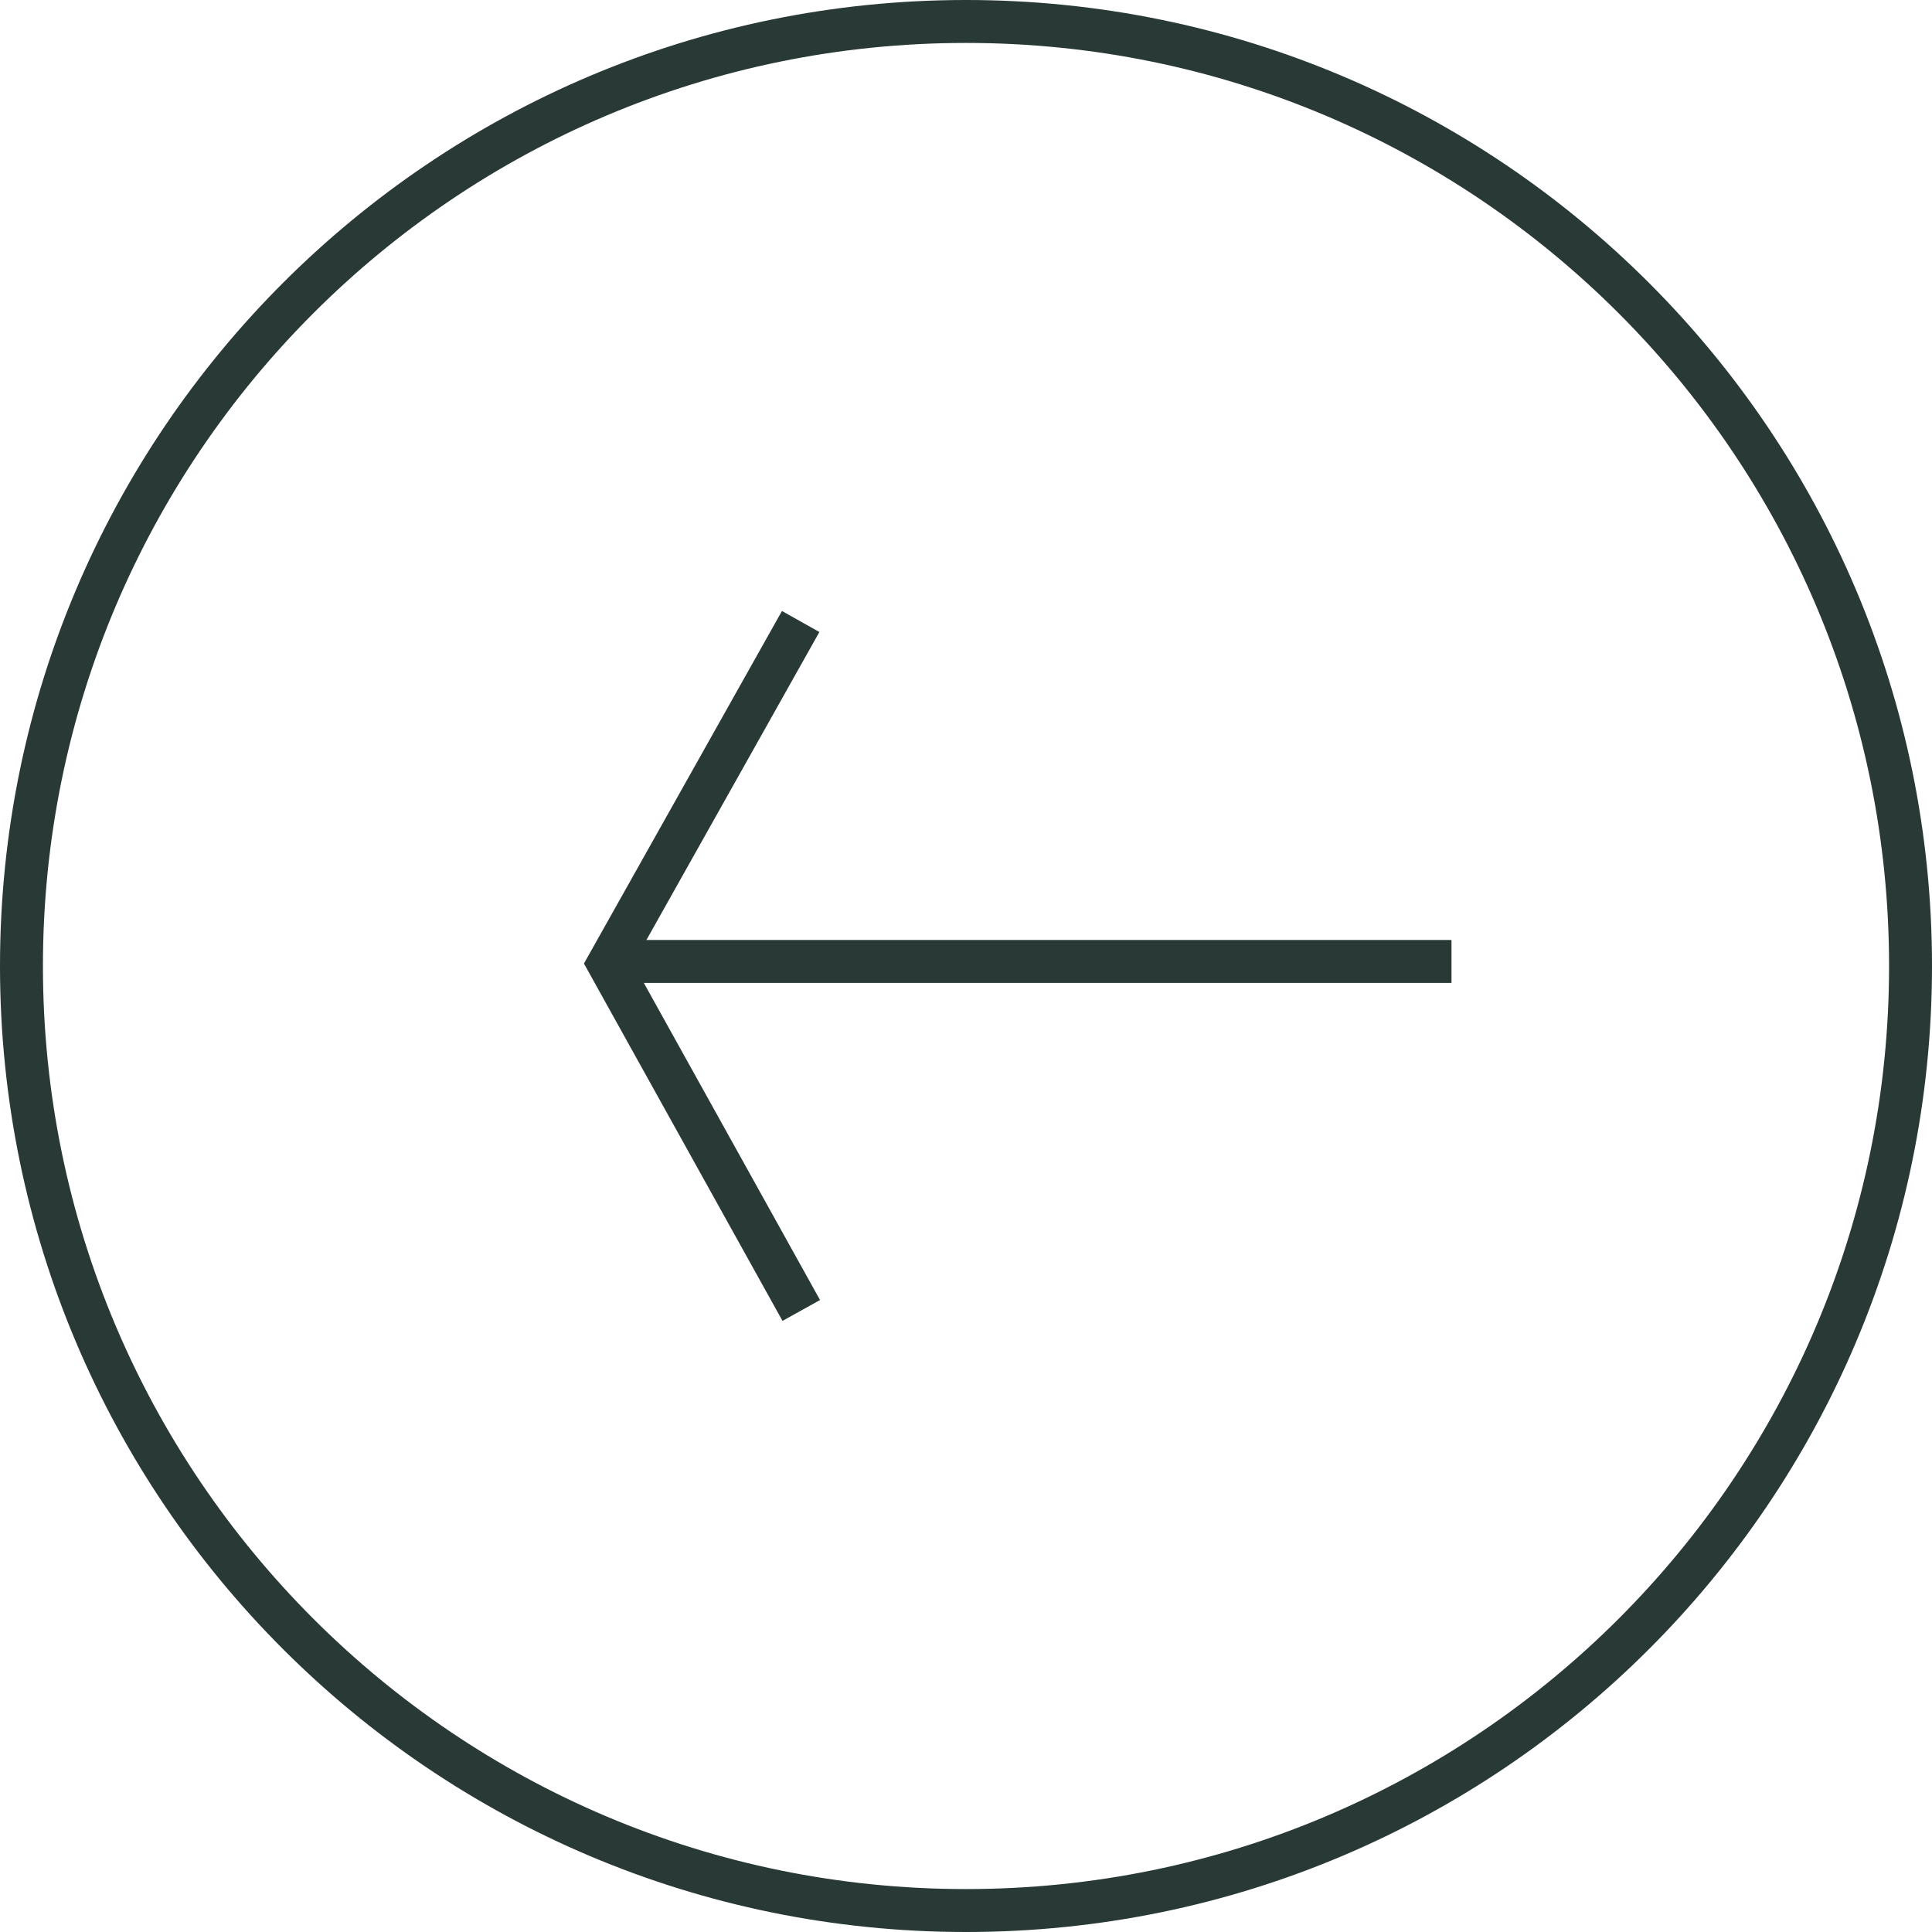 <?xml version="1.0" encoding="UTF-8"?>
<svg xmlns="http://www.w3.org/2000/svg" width="45" height="45" viewBox="0 0 45 45" fill="none">
  <path d="M18.663 30.523L14.174 22.444L18.649 14.476" stroke="#283936" stroke-miterlimit="10"></path>
  <path d="M14.472 22.394L33.308 22.394" stroke="#283936" stroke-miterlimit="10" stroke-linecap="square"></path>
  <path d="M22.5 0.5C10.35 0.5 0.5 10.35 0.5 22.5C0.5 34.65 10.35 44.5 22.5 44.5C34.65 44.5 44.5 34.65 44.5 22.5C44.5 10.35 34.65 0.5 22.5 0.5Z" stroke="#283936"></path>
</svg>
